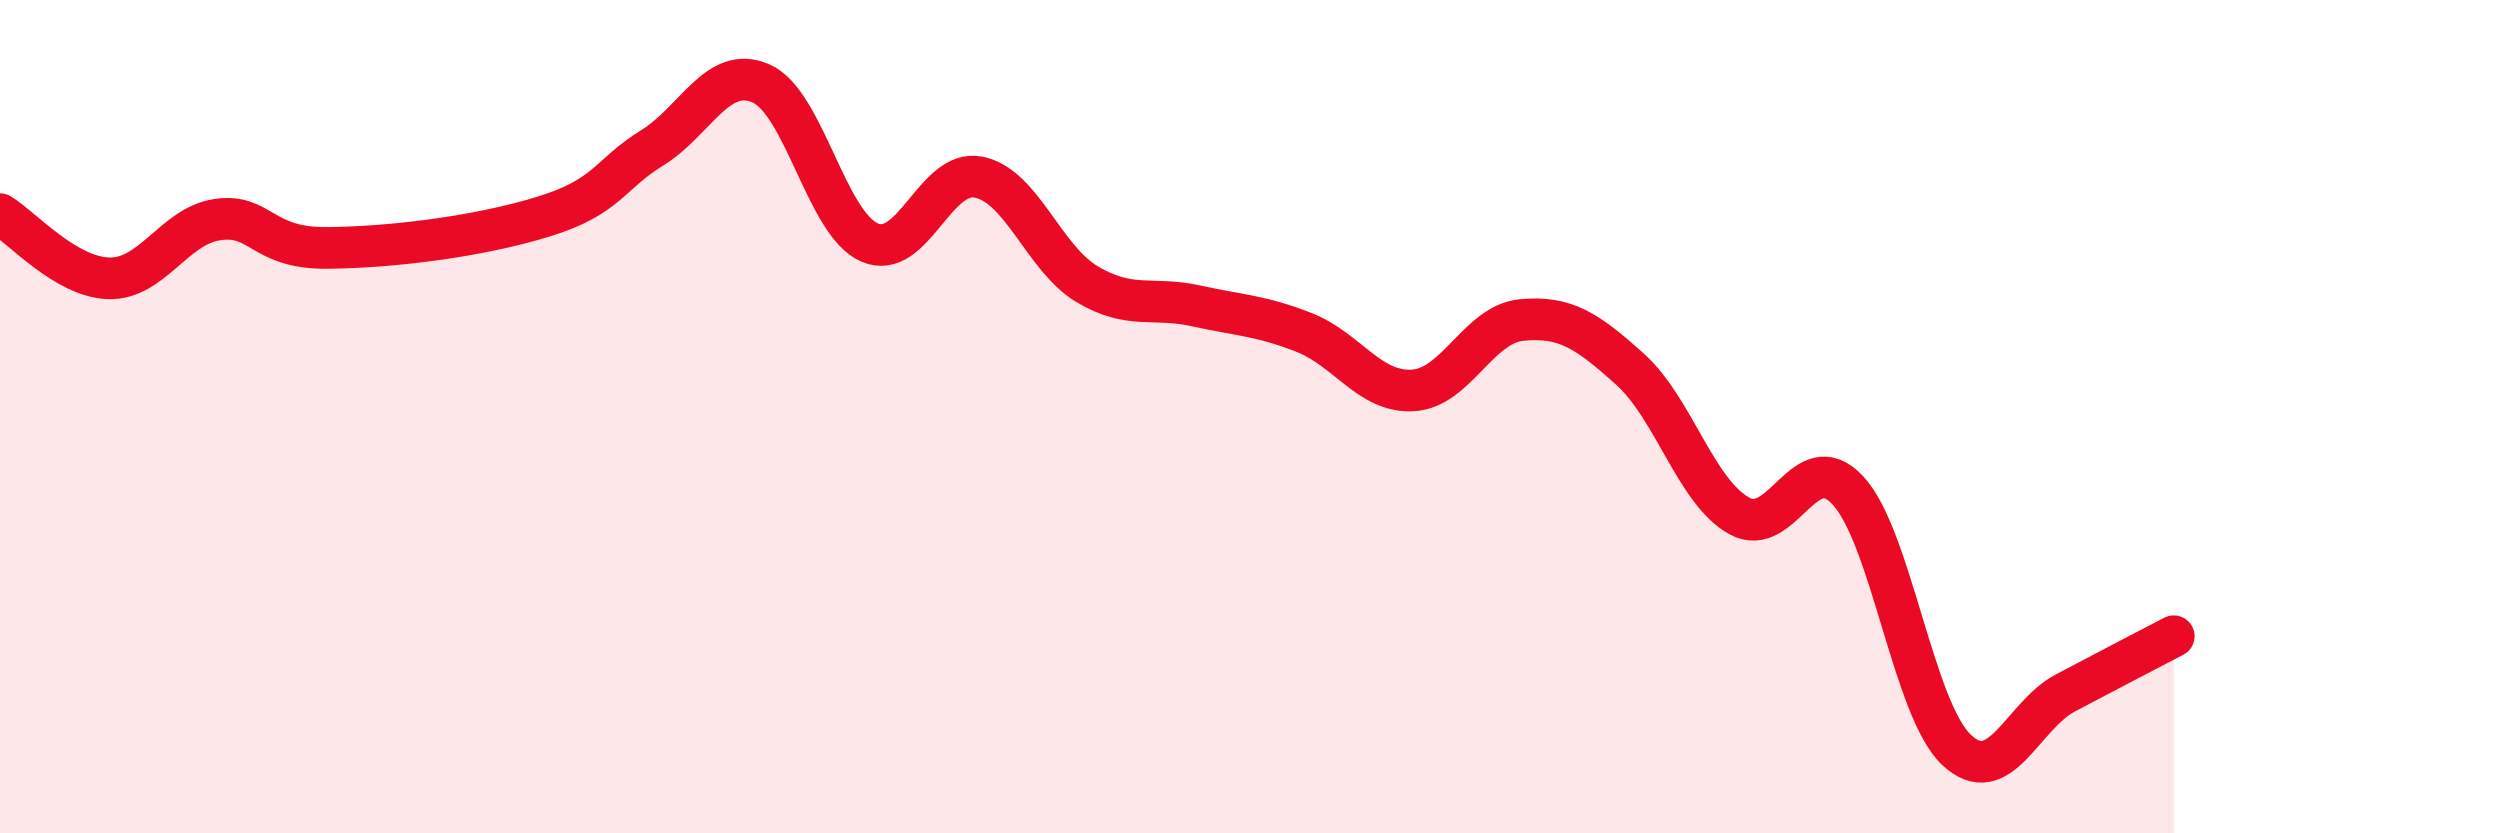
    <svg width="60" height="20" viewBox="0 0 60 20" xmlns="http://www.w3.org/2000/svg">
      <path
        d="M 0,5.14 C 0.52,5.45 1.57,6.65 2.61,6.68 C 3.65,6.71 4.18,5.42 5.22,5.27 C 6.26,5.12 6.27,5.96 7.83,5.95 C 9.39,5.94 11.48,5.68 13.04,5.2 C 14.6,4.72 14.61,4.19 15.65,3.55 C 16.69,2.91 17.22,1.55 18.26,2 C 19.3,2.45 19.83,5.37 20.87,5.82 C 21.91,6.27 22.44,4.05 23.48,4.25 C 24.52,4.45 25.05,6.2 26.09,6.82 C 27.13,7.44 27.66,7.11 28.7,7.34 C 29.74,7.57 30.26,7.57 31.3,7.98 C 32.34,8.39 32.87,9.43 33.91,9.37 C 34.95,9.31 35.48,7.78 36.52,7.68 C 37.56,7.58 38.09,7.93 39.13,8.87 C 40.17,9.81 40.7,11.8 41.74,12.38 C 42.78,12.96 43.31,10.65 44.35,11.77 C 45.39,12.89 45.92,17.03 46.96,18 C 48,18.97 48.53,17.18 49.57,16.63 C 50.61,16.08 51.65,15.54 52.17,15.27L52.17 20L0 20Z"
        fill="#EB0A25"
        opacity="0.1"
        stroke-linecap="round"
        stroke-linejoin="round"
      />
      <path
        d="M 0,5.14 C 0.52,5.45 1.57,6.65 2.61,6.68 C 3.65,6.71 4.18,5.42 5.22,5.27 C 6.26,5.12 6.27,5.96 7.83,5.95 C 9.39,5.94 11.48,5.68 13.04,5.2 C 14.6,4.72 14.61,4.19 15.65,3.55 C 16.69,2.91 17.22,1.55 18.26,2 C 19.3,2.45 19.83,5.37 20.87,5.82 C 21.91,6.27 22.44,4.05 23.48,4.25 C 24.52,4.45 25.05,6.2 26.09,6.82 C 27.13,7.44 27.66,7.11 28.7,7.34 C 29.74,7.57 30.26,7.57 31.3,7.98 C 32.34,8.39 32.87,9.43 33.91,9.37 C 34.95,9.31 35.48,7.78 36.52,7.68 C 37.56,7.58 38.09,7.93 39.13,8.87 C 40.17,9.81 40.7,11.8 41.74,12.38 C 42.78,12.96 43.31,10.65 44.35,11.77 C 45.39,12.89 45.92,17.03 46.96,18 C 48,18.97 48.53,17.18 49.57,16.63 C 50.61,16.08 51.65,15.54 52.17,15.27"
        stroke="#EB0A25"
        stroke-width="1"
        fill="none"
        stroke-linecap="round"
        stroke-linejoin="round"
      />
    </svg>
  